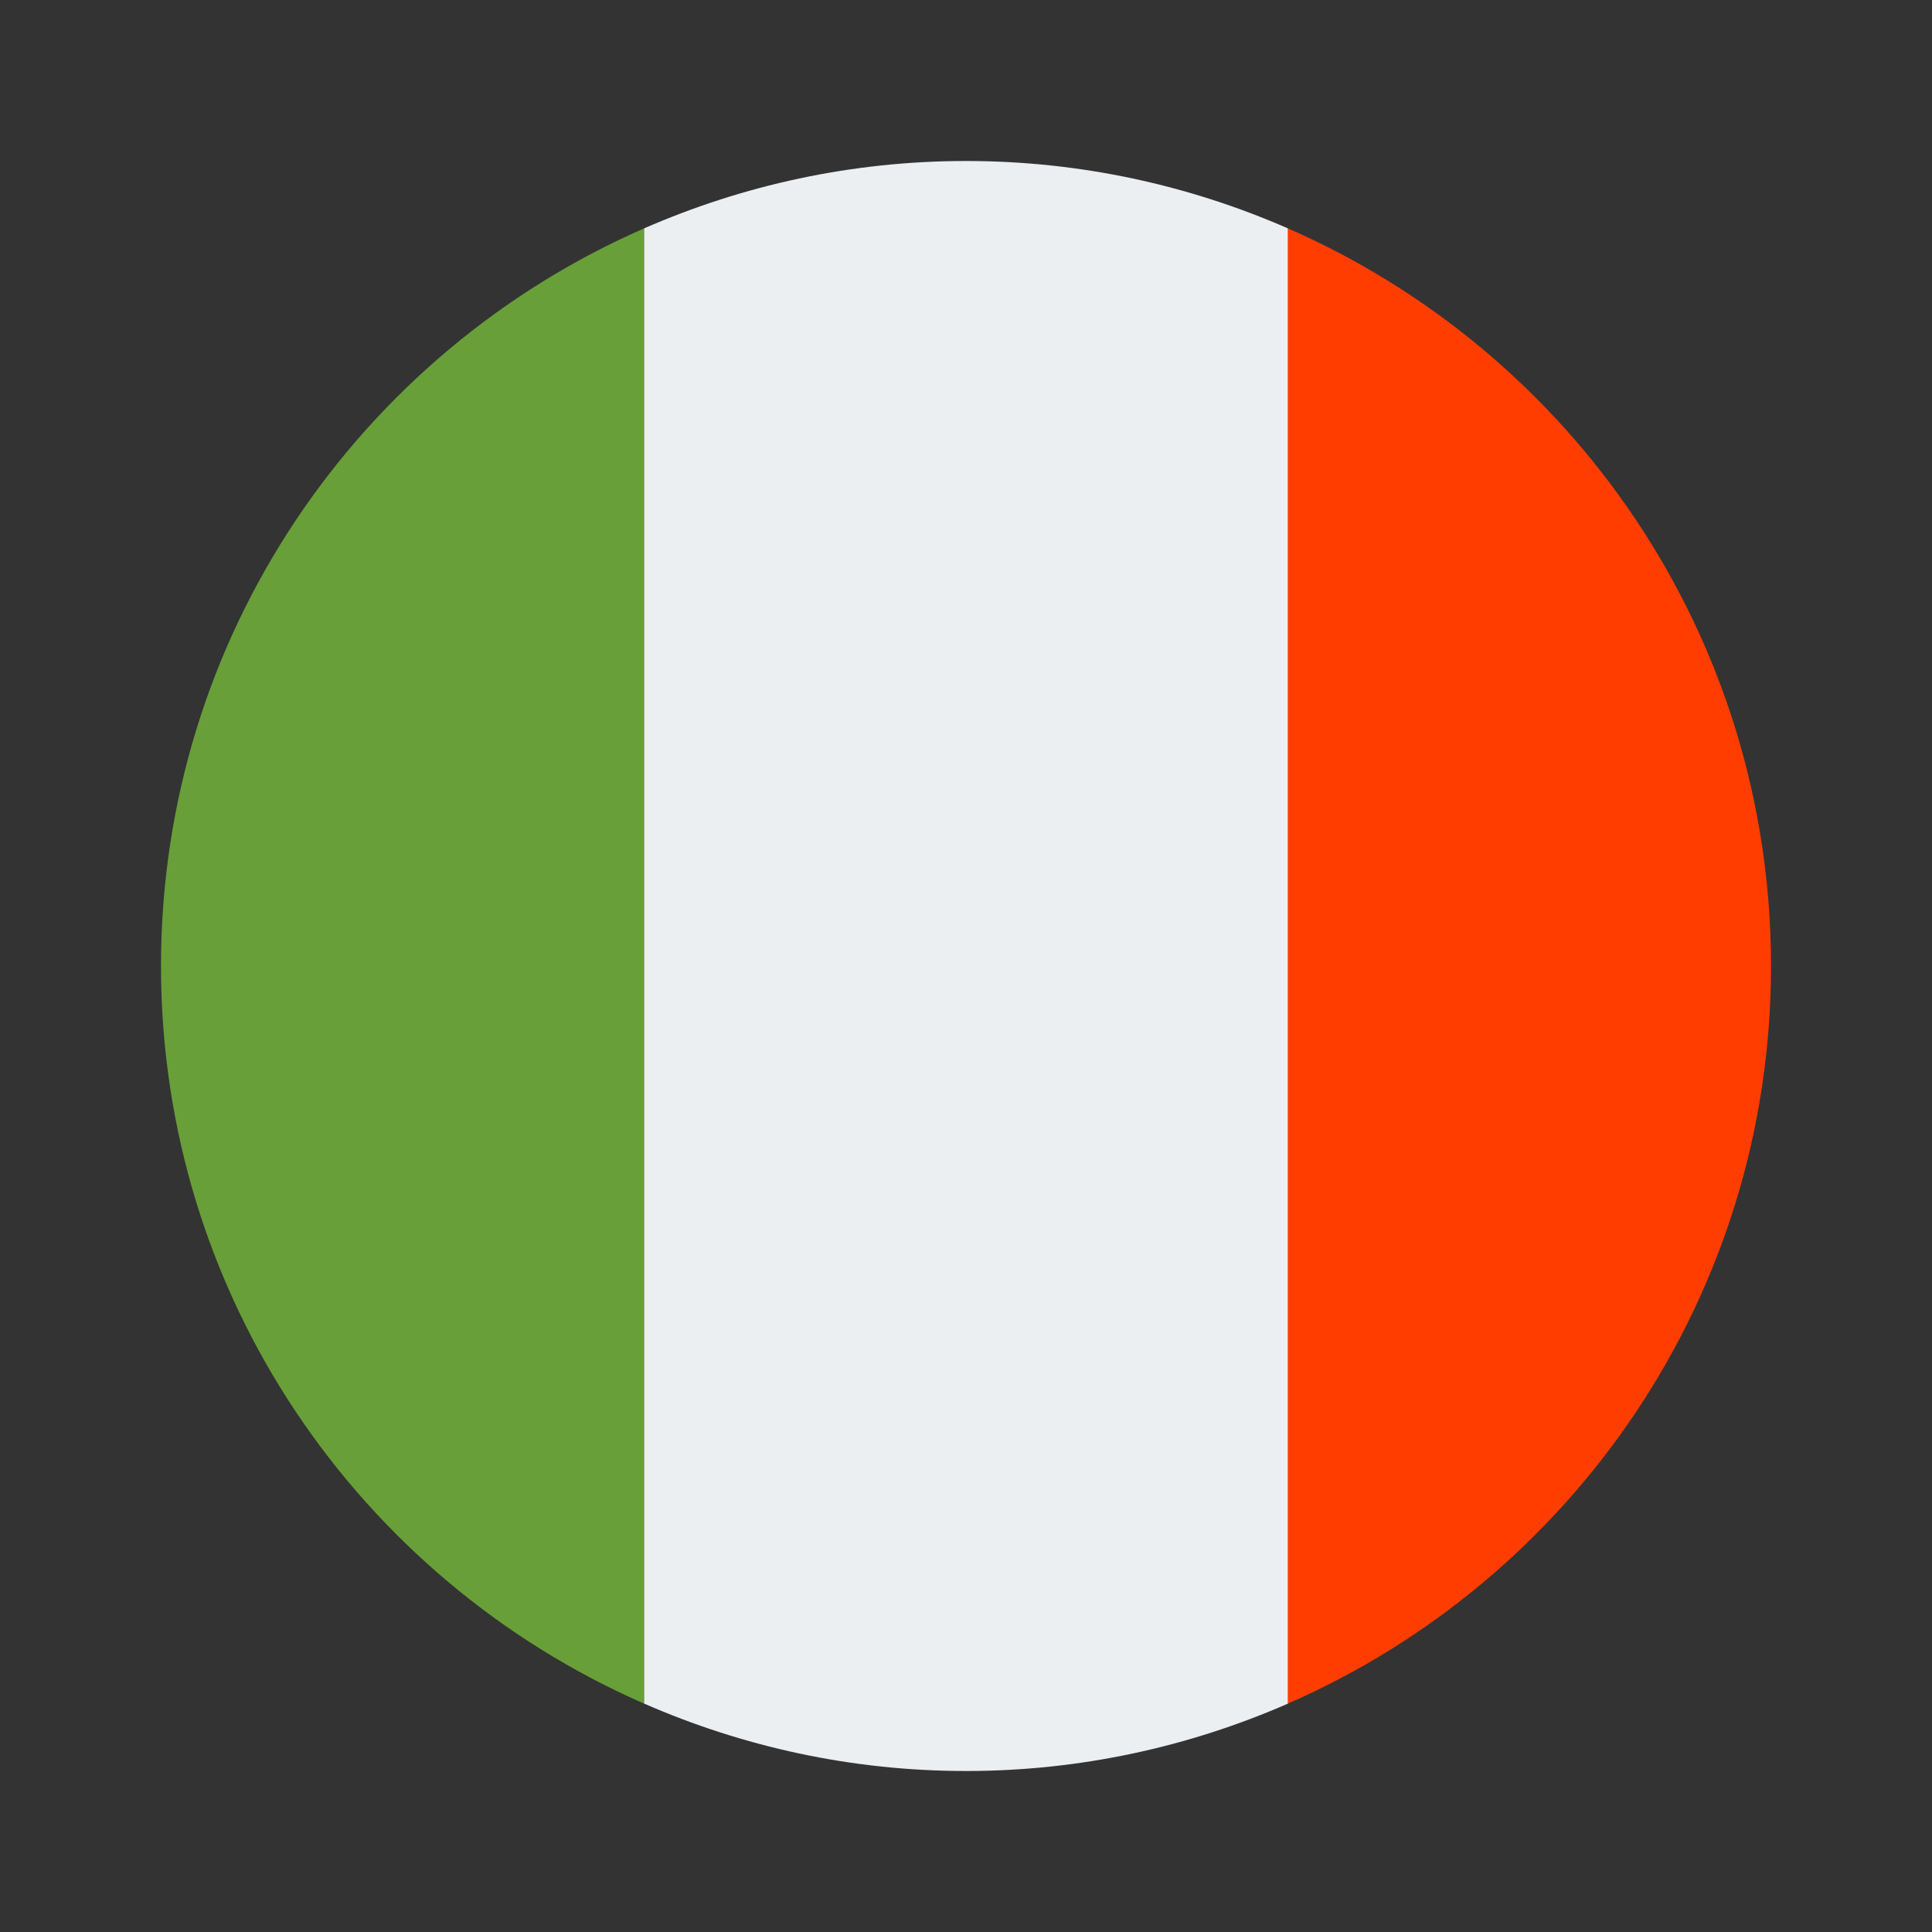 <svg xmlns="http://www.w3.org/2000/svg"  viewBox="0 0 48 48" width="48px" height="48px"><rect x="0" y="0" width="48" height="48" fill="#333333" stroke="none"/><path fill="#eceff1" d="M24,4c-2.846,0-5.549,0.604-8,1.675v36.649C18.451,43.396,21.154,44,24,44s5.549-0.604,8-1.675 V5.675C29.549,4.604,26.846,4,24,4z"/><path fill="#ff3d00" d="M32,5.675v36.649C39.061,39.237,44,32.199,44,24C44,15.801,39.061,8.763,32,5.675z"/><path fill="#689f38" d="M4,24c0,8.199,4.939,15.237,12,18.325V5.675C8.939,8.763,4,15.801,4,24z"/></svg>